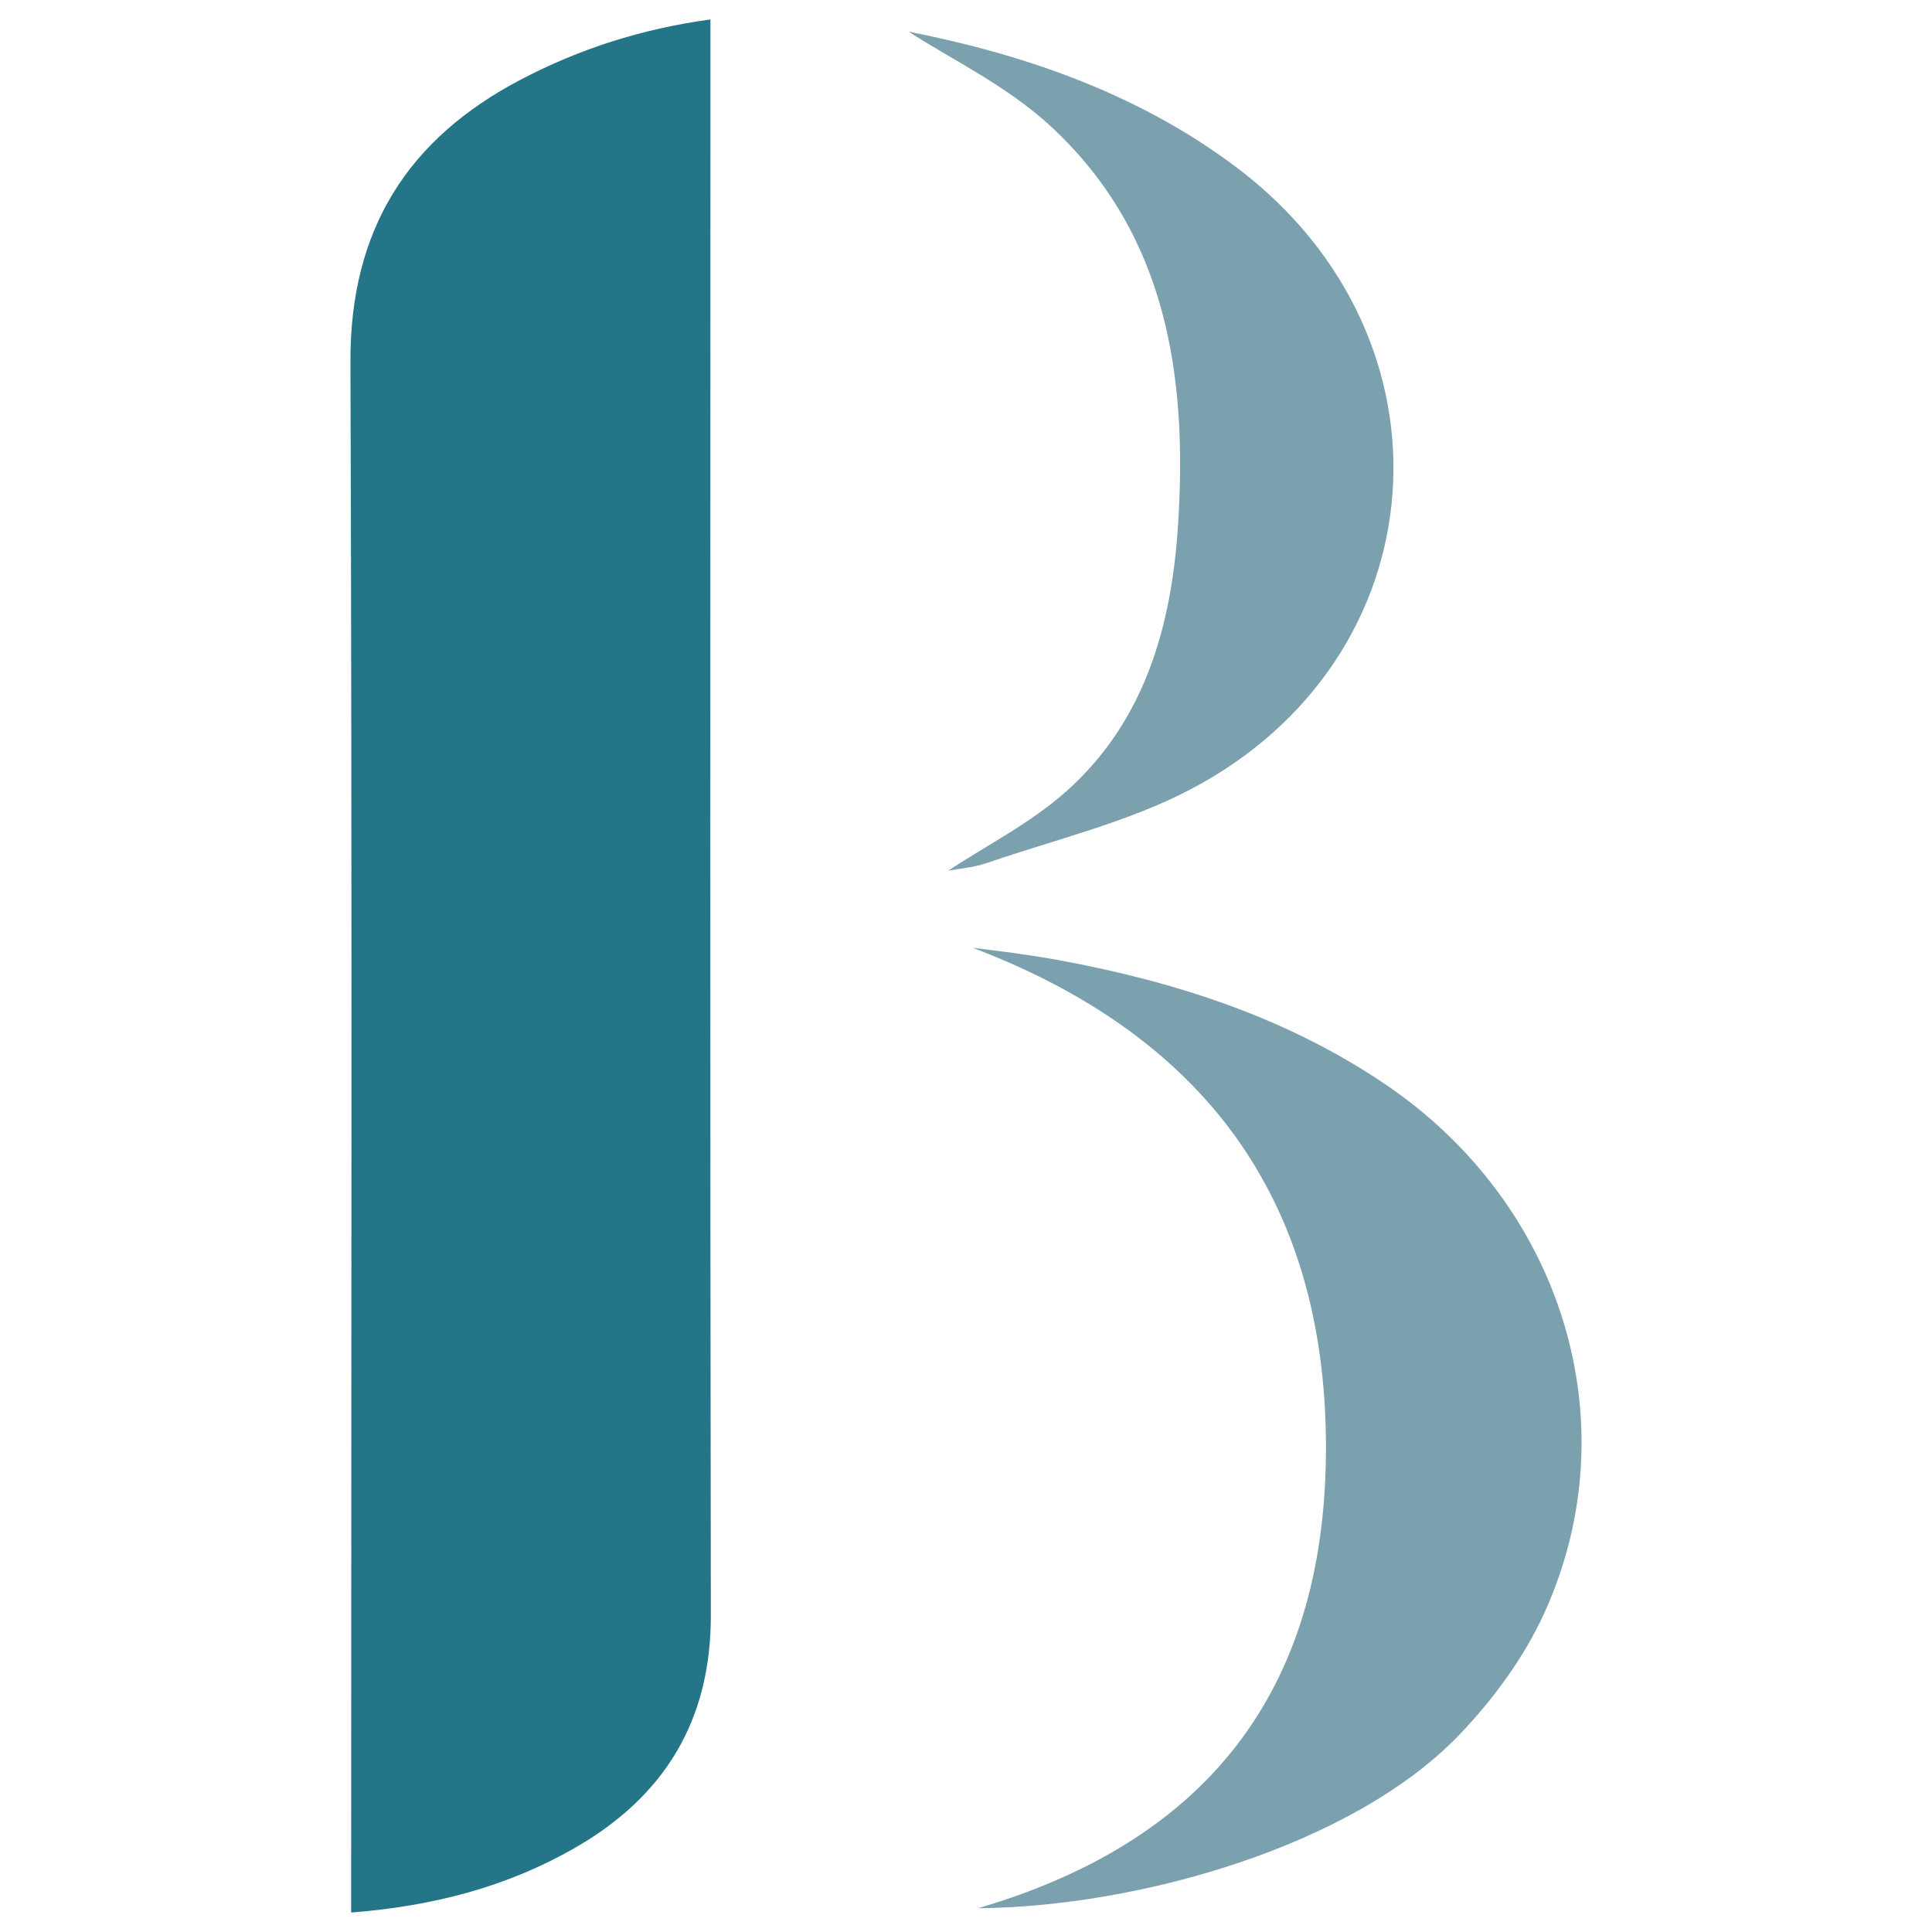 <?xml version="1.0" encoding="UTF-8"?>
<svg id="Layer_1" xmlns="http://www.w3.org/2000/svg" viewBox="0 0 1080 1080">
  <defs>
    <style>
      .cls-1 {
        fill: #237587;
      }

      .cls-2 {
        fill: #7ba0ae;
      }
    </style>
  </defs>
  <path class="cls-1" d="M196.3,1069.14c0-9.16,0-15.46,0-21.75,0-281.73.59-563.46-.4-845.18-.26-73.42,31.68-124.48,95.37-157.79,32.48-16.99,66.77-28.14,105.87-33.57,0,8.35,0,15.14,0,21.92,0,290.05-.26,580.1.22,870.15.1,59.14-26.09,101.51-76.29,130.23-37.8,21.63-78.87,32.35-124.77,35.98Z"/>
  <path class="cls-2" d="M546.72,1066.72c132.68-38.91,195.05-126.79,194.5-259.24-.57-137.87-68.7-228.74-197.39-277.63,8.02,1.01,16.06,1.92,24.06,3.07,8.23,1.18,16.46,2.42,24.63,3.93,64.74,12.01,126.56,31.91,181.65,69.12,99.35,67.11,137.25,189.53,89.23,295.48-11.35,25.03-28.76,48.65-47.9,68.57-59.25,61.68-178.34,95.88-268.78,96.69Z"/>
  <path class="cls-2" d="M530.07,486.69c21.21-14,46.09-26.55,66.17-44.48,43.69-39.01,58.6-92.04,62.27-148.37,5.43-83.16-6.08-162.52-70.44-222.61-24.97-23.31-57.37-38.66-80.07-53.51,60.55,11.91,126.45,33.02,183.38,75.97,126.77,95.64,114.04,274.47-26.2,347.74-35.26,18.42-75.27,27.83-113.25,40.92-7.7,2.65-16.1,3.24-21.85,4.34Z"/>
</svg>